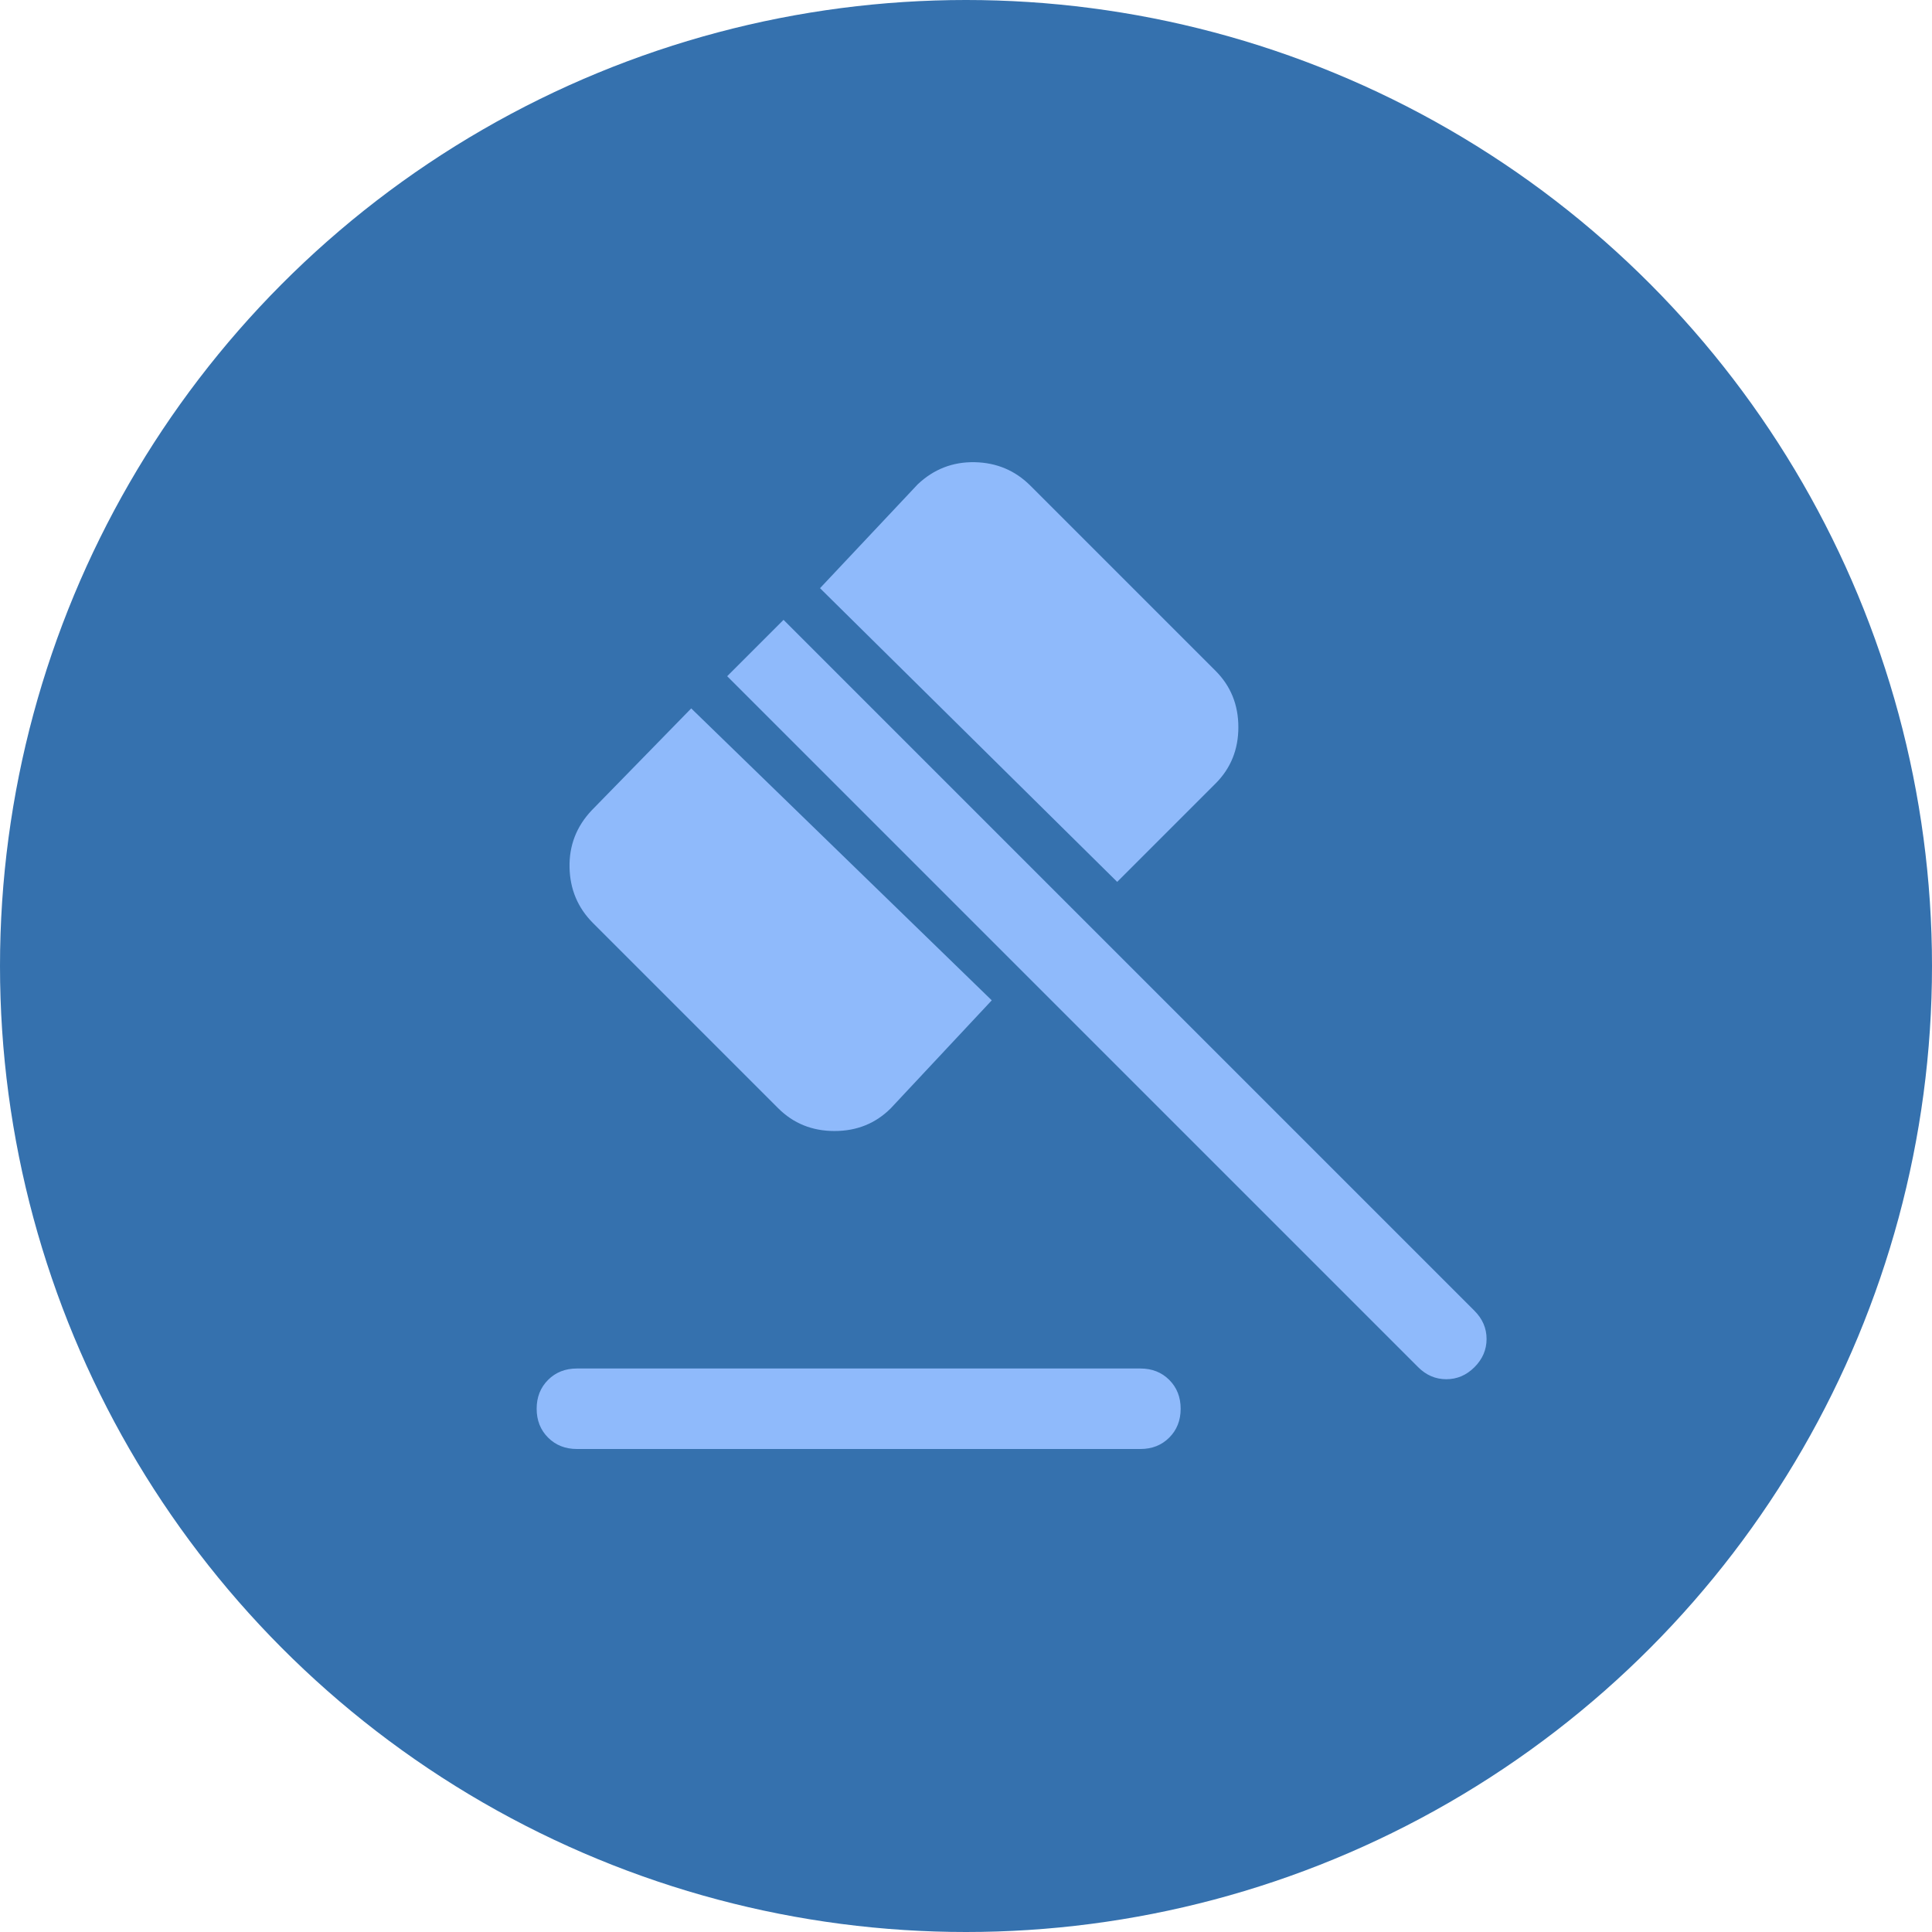 <svg width="150" height="150" viewBox="0 0 150 150" fill="none" xmlns="http://www.w3.org/2000/svg">
<circle cx="75" cy="75" r="75" fill="#3571AE"/>
<mask id="mask0_752_4959" style="mask-type:alpha" maskUnits="userSpaceOnUse" x="25" y="25" width="100" height="100">
<rect x="25" y="25" width="100" height="100" fill="#CDA64F"/>
</mask>
<g mask="url(#mask0_752_4959)">
<path d="M44.791 106.25H88.541C89.444 106.25 90.191 106.545 90.781 107.135C91.371 107.726 91.666 108.472 91.666 109.375C91.666 110.278 91.371 111.024 90.781 111.614C90.191 112.205 89.444 112.5 88.541 112.5H44.791C43.889 112.5 43.142 112.205 42.552 111.614C41.962 111.024 41.666 110.278 41.666 109.375C41.666 108.472 41.962 107.726 42.552 107.135C43.142 106.545 43.889 106.25 44.791 106.25ZM60.416 86.041L46.041 71.666C44.861 70.486 44.253 69.045 44.219 67.344C44.184 65.642 44.757 64.166 45.937 62.916L53.666 55L77 77.666L69.166 86.041C67.986 87.222 66.528 87.812 64.791 87.812C63.055 87.812 61.597 87.222 60.416 86.041ZM86.739 68.469L63.666 45.666L71.25 37.604C72.5 36.423 73.975 35.851 75.677 35.885C77.378 35.92 78.819 36.528 80 37.708L94.375 52.083C95.555 53.264 96.146 54.722 96.146 56.458C96.146 58.194 95.555 59.653 94.375 60.833L86.739 68.469ZM110.104 106.146L56.458 52.5L60.833 48.125L114.479 101.771C115.104 102.396 115.417 103.125 115.417 103.958C115.417 104.792 115.104 105.521 114.479 106.146C113.854 106.771 113.125 107.083 112.292 107.083C111.458 107.083 110.729 106.771 110.104 106.146Z" fill="#8FBAFB"/>
</g>
</svg>
